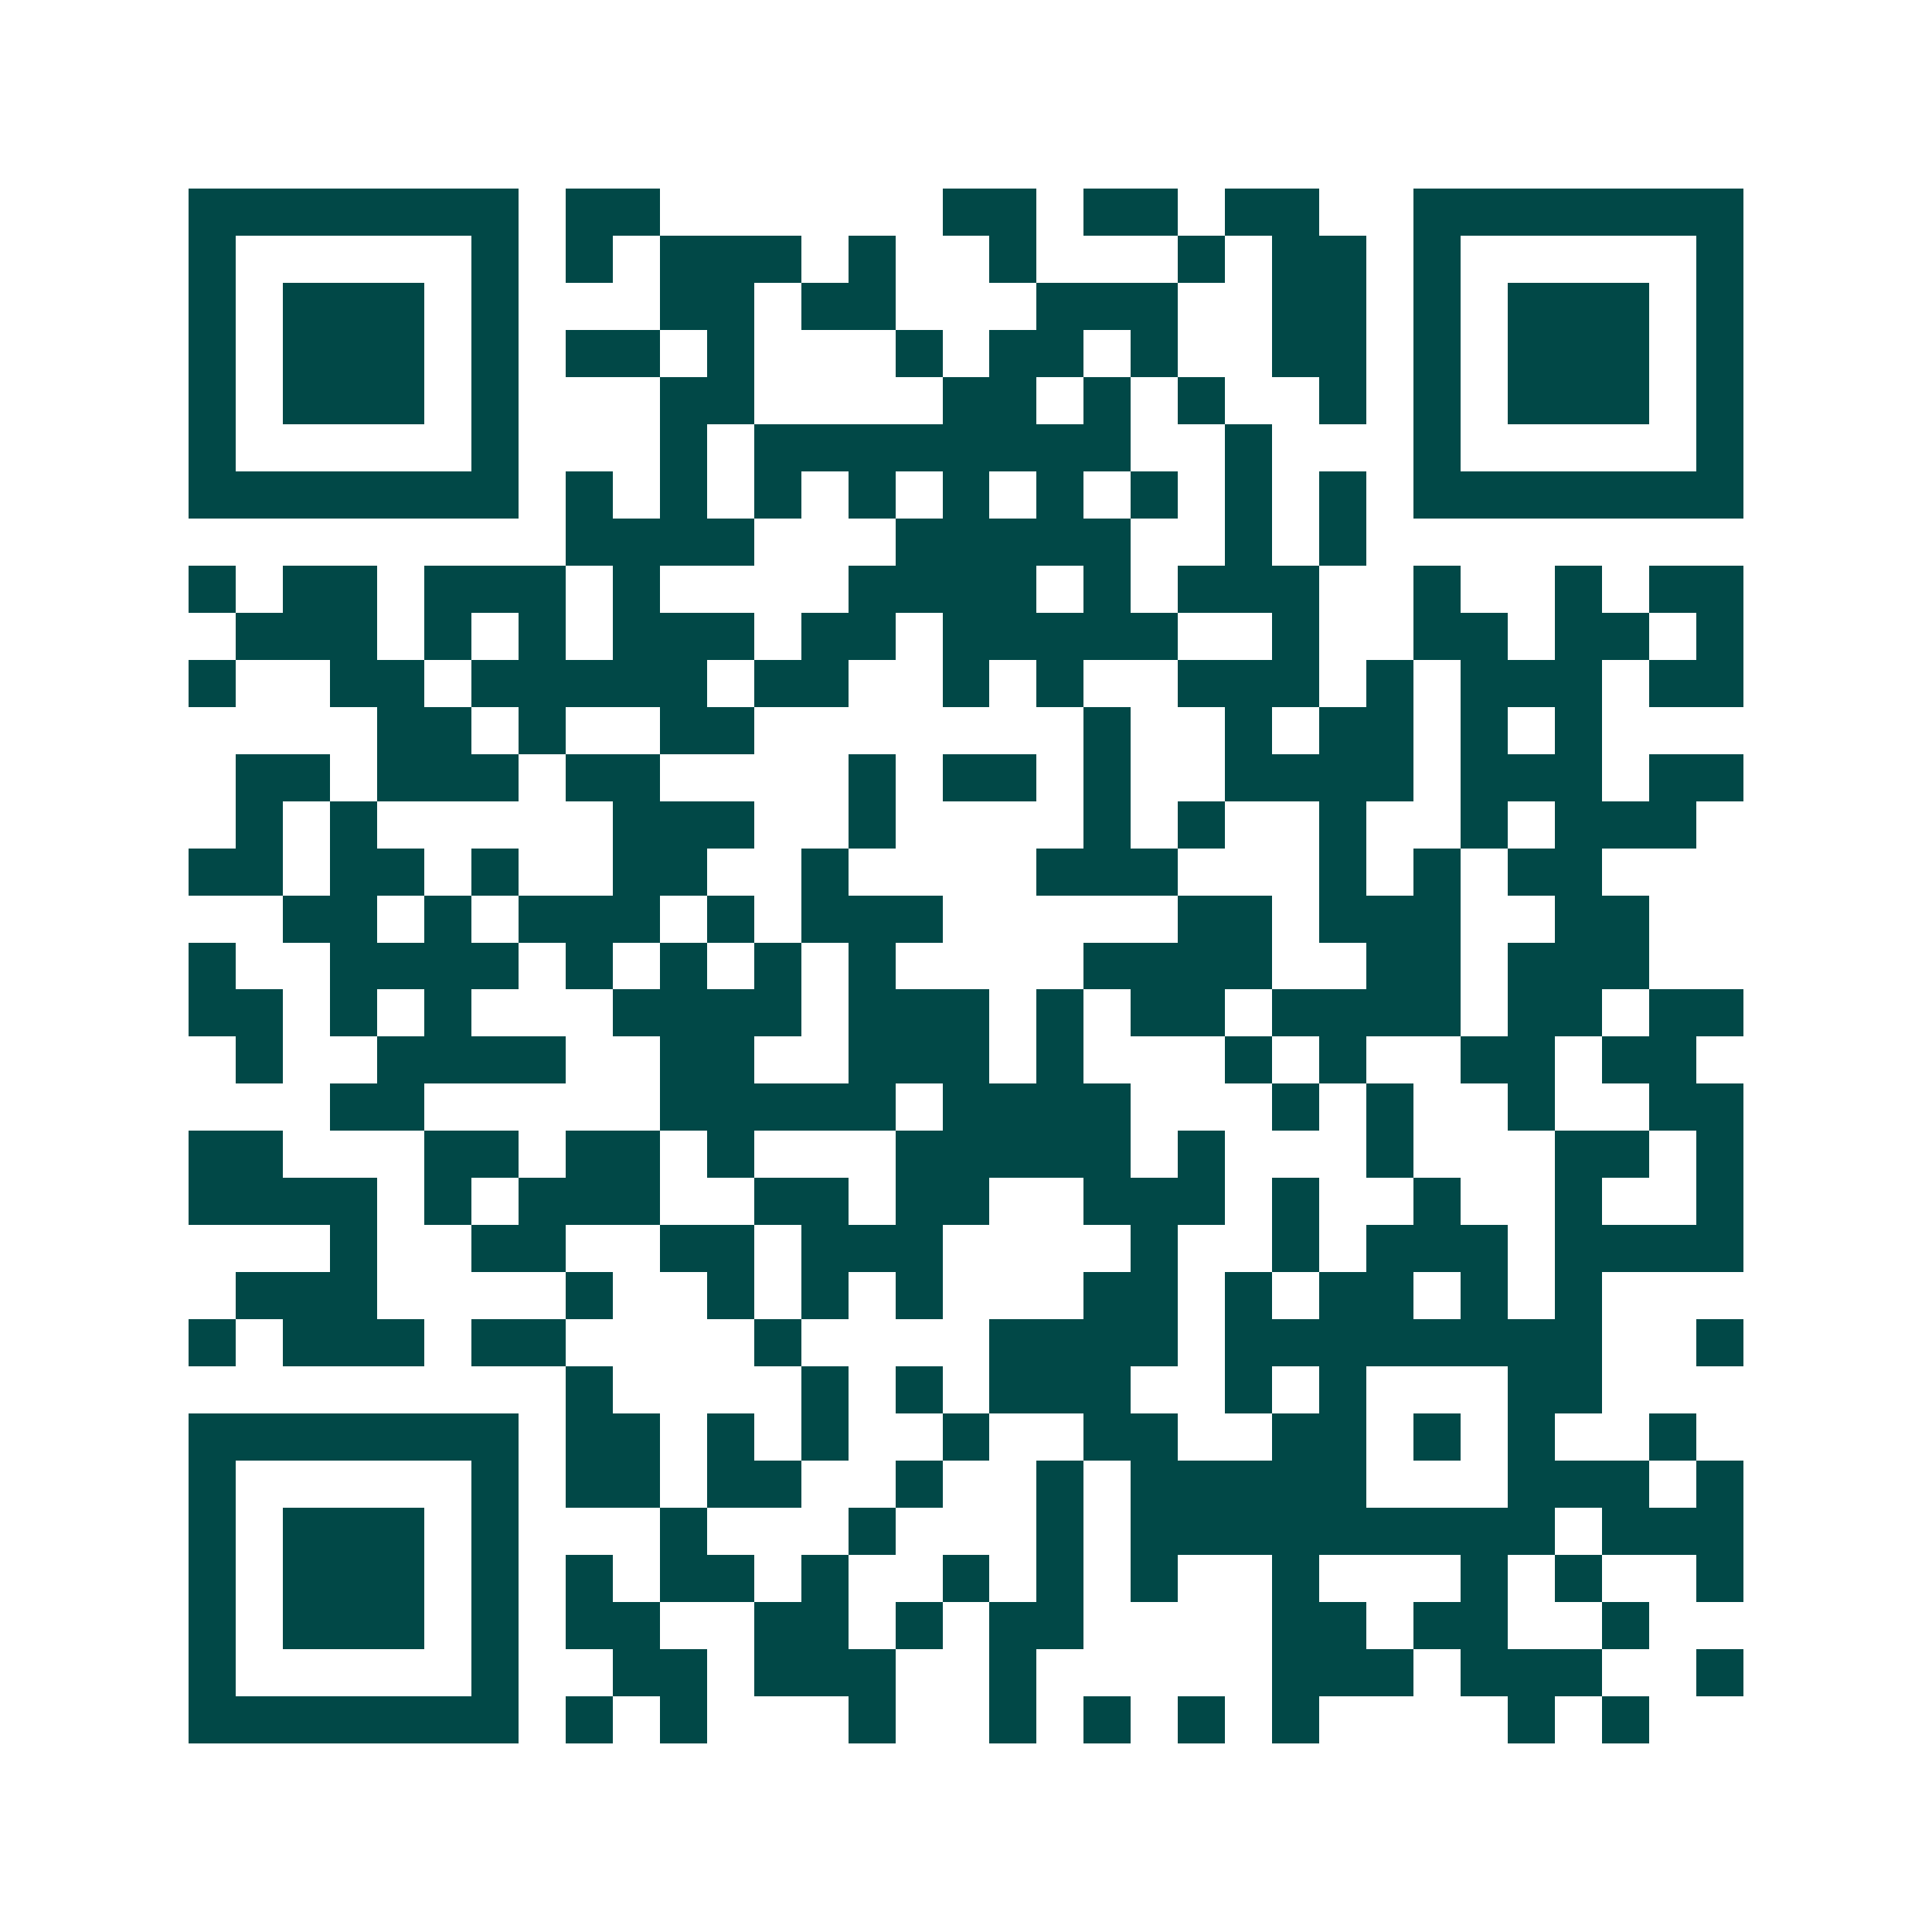 <svg xmlns="http://www.w3.org/2000/svg" width="200" height="200" viewBox="0 0 41 41" shape-rendering="crispEdges"><path fill="#ffffff" d="M0 0h41v41H0z"/><path stroke="#014847" d="M4 4.5h7m1 0h2m6 0h2m1 0h2m1 0h2m2 0h7M4 5.5h1m5 0h1m1 0h1m1 0h3m1 0h1m2 0h1m3 0h1m1 0h2m1 0h1m5 0h1M4 6.5h1m1 0h3m1 0h1m3 0h2m1 0h2m3 0h3m2 0h2m1 0h1m1 0h3m1 0h1M4 7.5h1m1 0h3m1 0h1m1 0h2m1 0h1m3 0h1m1 0h2m1 0h1m2 0h2m1 0h1m1 0h3m1 0h1M4 8.5h1m1 0h3m1 0h1m3 0h2m4 0h2m1 0h1m1 0h1m2 0h1m1 0h1m1 0h3m1 0h1M4 9.5h1m5 0h1m3 0h1m1 0h8m2 0h1m3 0h1m5 0h1M4 10.5h7m1 0h1m1 0h1m1 0h1m1 0h1m1 0h1m1 0h1m1 0h1m1 0h1m1 0h1m1 0h7M12 11.5h4m3 0h5m2 0h1m1 0h1M4 12.5h1m1 0h2m1 0h3m1 0h1m4 0h4m1 0h1m1 0h3m2 0h1m2 0h1m1 0h2M5 13.5h3m1 0h1m1 0h1m1 0h3m1 0h2m1 0h5m2 0h1m2 0h2m1 0h2m1 0h1M4 14.5h1m2 0h2m1 0h5m1 0h2m2 0h1m1 0h1m2 0h3m1 0h1m1 0h3m1 0h2M8 15.5h2m1 0h1m2 0h2m7 0h1m2 0h1m1 0h2m1 0h1m1 0h1M5 16.5h2m1 0h3m1 0h2m4 0h1m1 0h2m1 0h1m2 0h4m1 0h3m1 0h2M5 17.5h1m1 0h1m5 0h3m2 0h1m4 0h1m1 0h1m2 0h1m2 0h1m1 0h3M4 18.5h2m1 0h2m1 0h1m2 0h2m2 0h1m4 0h3m3 0h1m1 0h1m1 0h2M6 19.5h2m1 0h1m1 0h3m1 0h1m1 0h3m5 0h2m1 0h3m2 0h2M4 20.5h1m2 0h4m1 0h1m1 0h1m1 0h1m1 0h1m4 0h4m2 0h2m1 0h3M4 21.5h2m1 0h1m1 0h1m3 0h4m1 0h3m1 0h1m1 0h2m1 0h4m1 0h2m1 0h2M5 22.5h1m2 0h4m2 0h2m2 0h3m1 0h1m3 0h1m1 0h1m2 0h2m1 0h2M7 23.5h2m5 0h5m1 0h4m3 0h1m1 0h1m2 0h1m2 0h2M4 24.5h2m3 0h2m1 0h2m1 0h1m3 0h5m1 0h1m3 0h1m3 0h2m1 0h1M4 25.5h4m1 0h1m1 0h3m2 0h2m1 0h2m2 0h3m1 0h1m2 0h1m2 0h1m2 0h1M7 26.5h1m2 0h2m2 0h2m1 0h3m4 0h1m2 0h1m1 0h3m1 0h4M5 27.5h3m4 0h1m2 0h1m1 0h1m1 0h1m3 0h2m1 0h1m1 0h2m1 0h1m1 0h1M4 28.5h1m1 0h3m1 0h2m4 0h1m4 0h4m1 0h8m2 0h1M12 29.5h1m4 0h1m1 0h1m1 0h3m2 0h1m1 0h1m3 0h2M4 30.5h7m1 0h2m1 0h1m1 0h1m2 0h1m2 0h2m2 0h2m1 0h1m1 0h1m2 0h1M4 31.5h1m5 0h1m1 0h2m1 0h2m2 0h1m2 0h1m1 0h5m3 0h3m1 0h1M4 32.5h1m1 0h3m1 0h1m3 0h1m3 0h1m3 0h1m1 0h9m1 0h3M4 33.5h1m1 0h3m1 0h1m1 0h1m1 0h2m1 0h1m2 0h1m1 0h1m1 0h1m2 0h1m3 0h1m1 0h1m2 0h1M4 34.5h1m1 0h3m1 0h1m1 0h2m2 0h2m1 0h1m1 0h2m4 0h2m1 0h2m2 0h1M4 35.5h1m5 0h1m2 0h2m1 0h3m2 0h1m5 0h3m1 0h3m2 0h1M4 36.5h7m1 0h1m1 0h1m3 0h1m2 0h1m1 0h1m1 0h1m1 0h1m4 0h1m1 0h1"/></svg>
